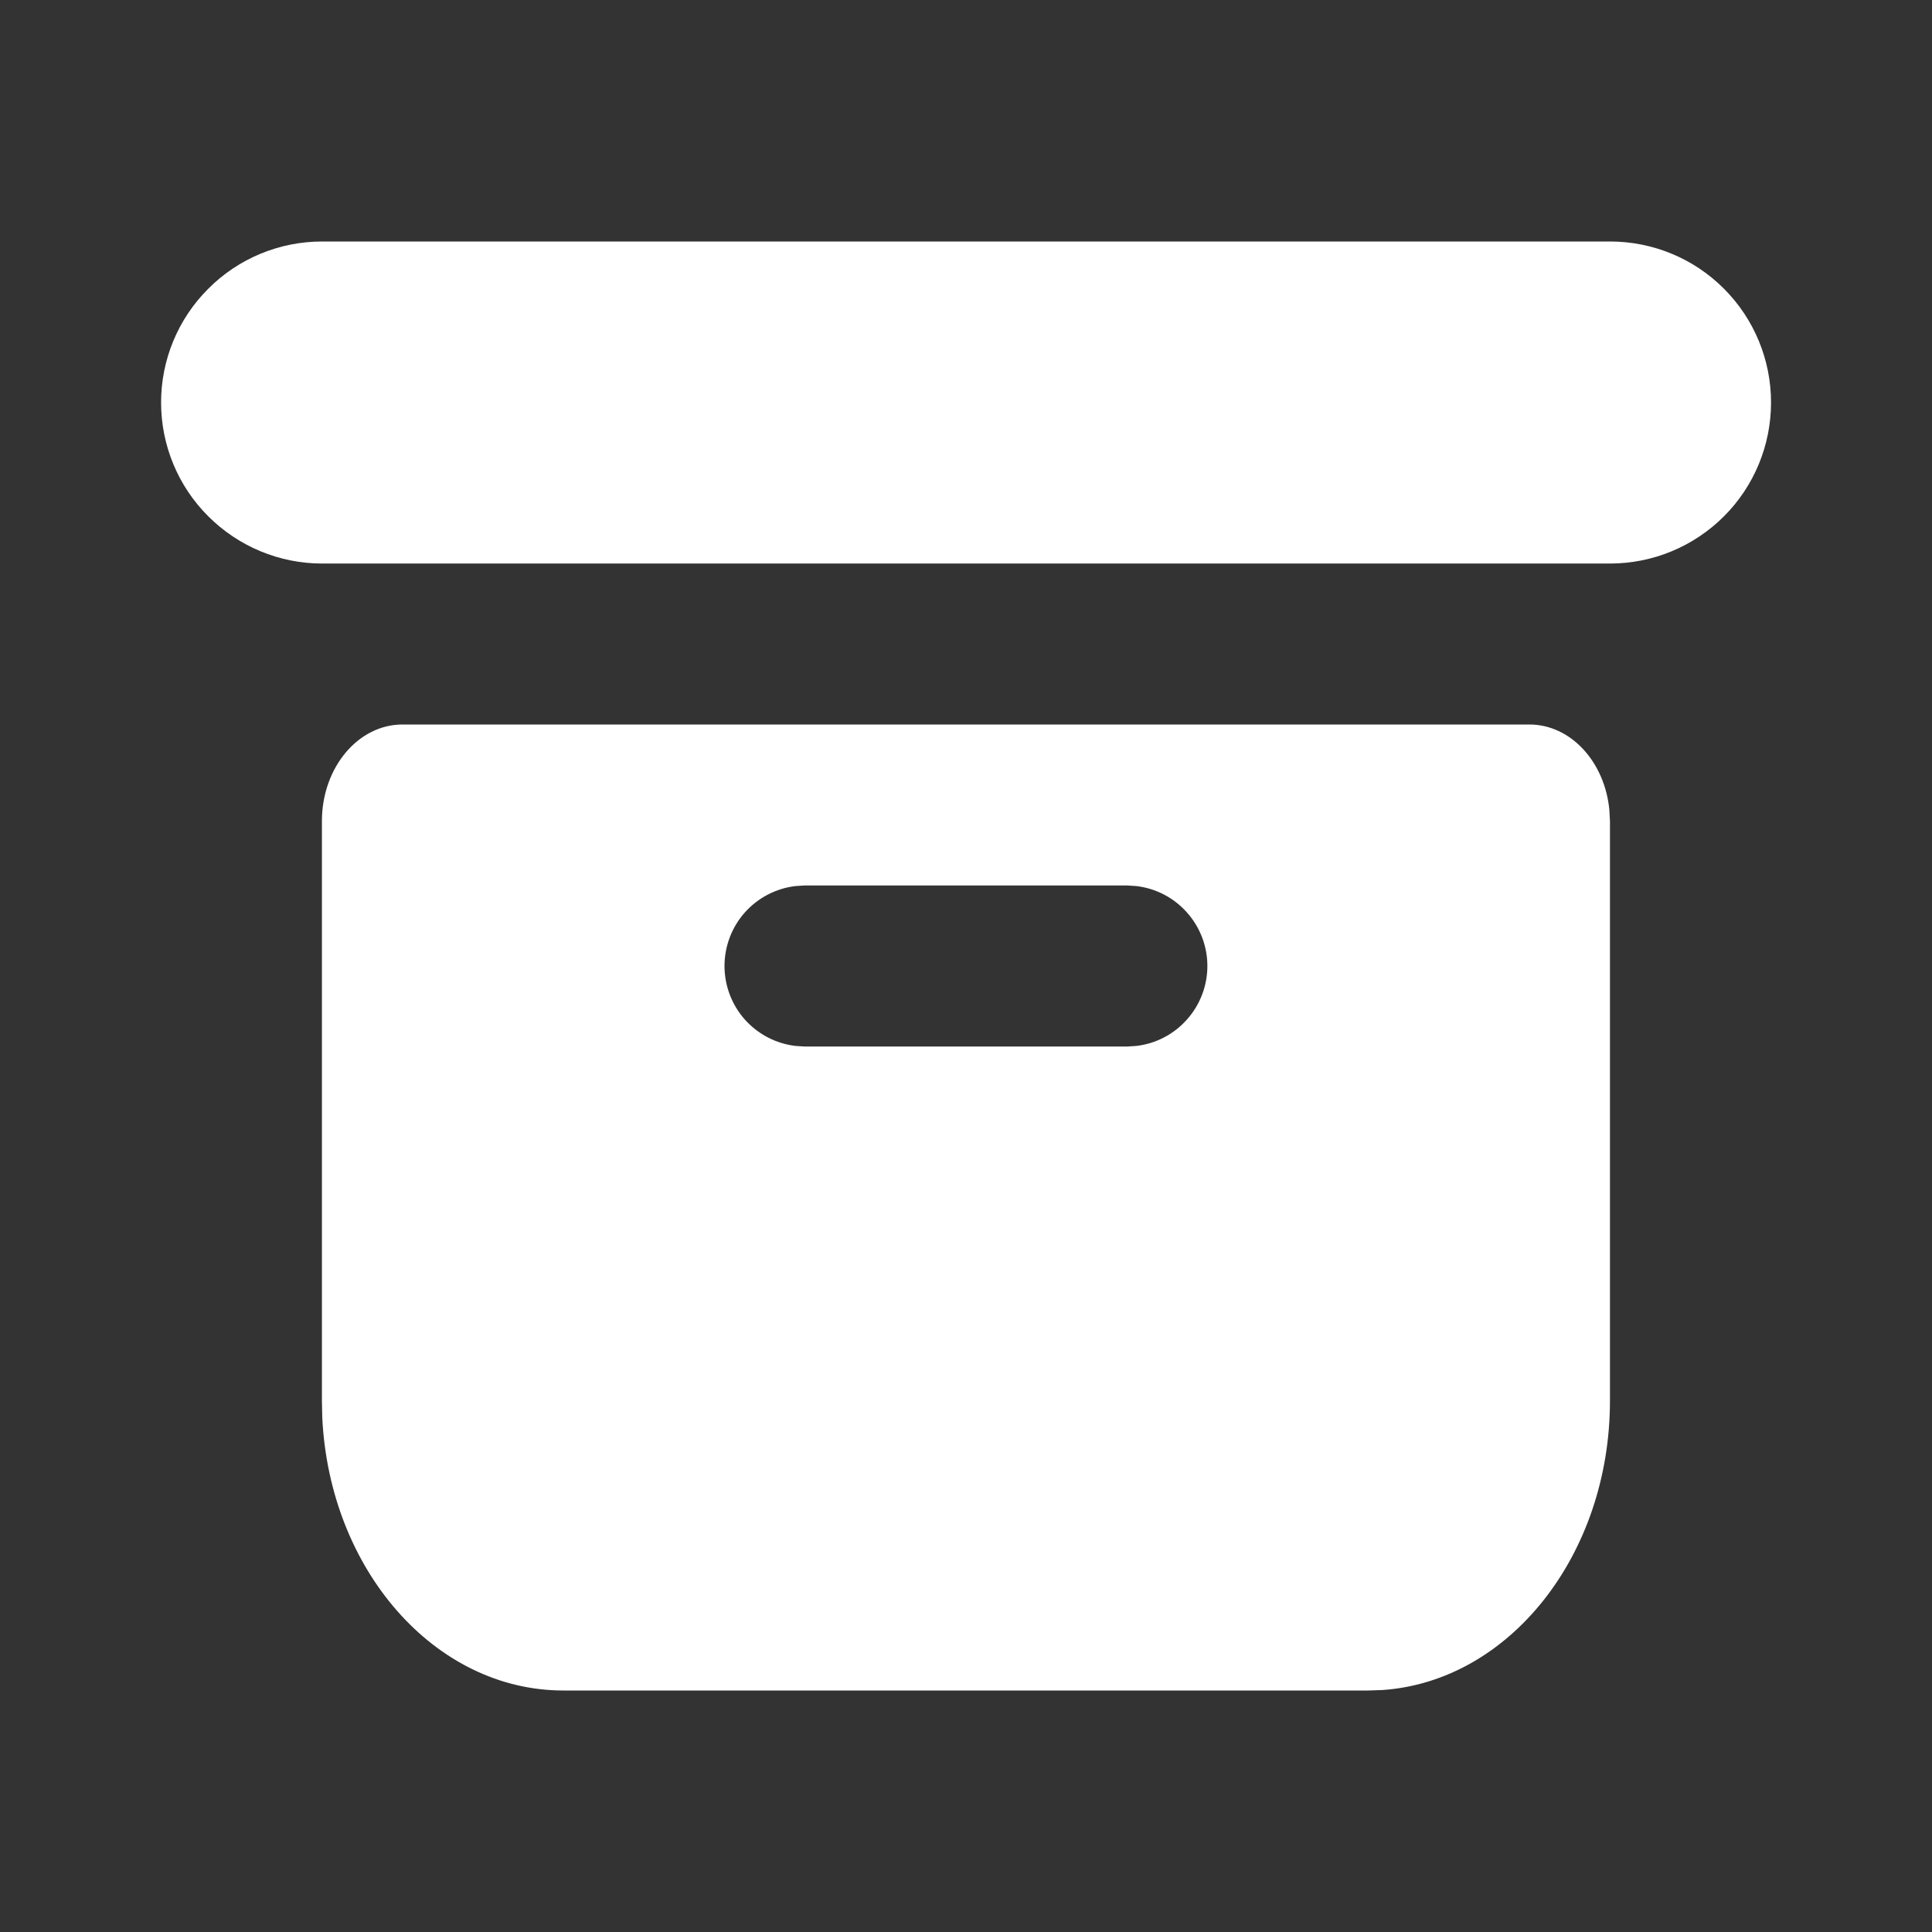 <svg width="16" height="16" viewBox="0 0 16 16" fill="none" xmlns="http://www.w3.org/2000/svg">
<rect x="0" y="0" width="16" height="16" fill="#333333" stroke="none"/>
<g clip-path="url(#clip0_1388_36759)">
<path d="M1.334 3.333C1.334 2.98 1.474 2.641 1.725 2.391C1.975 2.14 2.314 2 2.667 2H13.334C13.688 2 14.027 2.14 14.277 2.391C14.527 2.641 14.667 2.98 14.667 3.333C14.667 3.687 14.527 4.026 14.277 4.276C14.027 4.526 13.688 4.667 13.334 4.667H2.667C2.314 4.667 1.975 4.526 1.725 4.276C1.474 4.026 1.334 3.687 1.334 3.333Z" fill="white"/>
<path d="M12.666 6C13.008 6 13.29 6.309 13.328 6.707L13.333 6.8V11.6C13.333 12.878 12.5 13.923 11.45 13.996L11.333 14H4.666C3.601 14 2.73 13.001 2.669 11.741L2.666 11.6V6.8C2.666 6.358 2.965 6 3.333 6H12.666ZM9.333 7.333H6.666L6.588 7.338C6.426 7.357 6.277 7.435 6.168 7.557C6.06 7.679 6 7.837 6 8C6 8.163 6.06 8.321 6.168 8.443C6.277 8.565 6.426 8.643 6.588 8.662L6.666 8.667H9.333L9.411 8.662C9.573 8.643 9.722 8.565 9.83 8.443C9.939 8.321 9.999 8.163 9.999 8C9.999 7.837 9.939 7.679 9.83 7.557C9.722 7.435 9.573 7.357 9.411 7.338L9.333 7.333Z" fill="white"/>
</g>
<defs>
<clipPath id="clip0_1388_36759">
<rect width="16" height="16" fill="white"/>
</clipPath>
</defs>
</svg>
